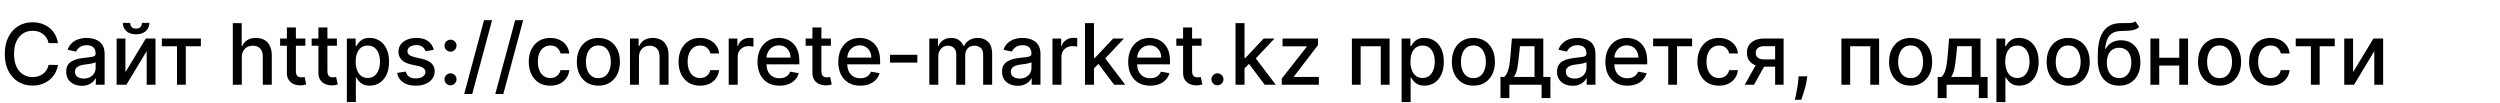 <?xml version="1.0" encoding="UTF-8"?> <svg xmlns="http://www.w3.org/2000/svg" width="413" height="17" viewBox="0 0 413 17" fill="none"><path d="M9.575 7.129H8.024C7.964 6.798 7.853 6.506 7.691 6.254C7.529 6.002 7.33 5.789 7.094 5.613C6.859 5.437 6.596 5.305 6.304 5.215C6.016 5.126 5.709 5.081 5.384 5.081C4.798 5.081 4.272 5.228 3.808 5.523C3.348 5.818 2.983 6.251 2.714 6.821C2.449 7.391 2.317 8.087 2.317 8.909C2.317 9.738 2.449 10.437 2.714 11.007C2.983 11.577 3.349 12.008 3.813 12.3C4.277 12.591 4.799 12.737 5.379 12.737C5.701 12.737 6.006 12.694 6.294 12.608C6.586 12.518 6.849 12.387 7.085 12.215C7.32 12.043 7.519 11.832 7.681 11.584C7.847 11.332 7.961 11.044 8.024 10.719L9.575 10.724C9.492 11.224 9.332 11.685 9.093 12.106C8.858 12.523 8.554 12.885 8.183 13.19C7.815 13.491 7.394 13.725 6.92 13.891C6.447 14.056 5.929 14.139 5.369 14.139C4.488 14.139 3.702 13.93 3.013 13.513C2.323 13.092 1.78 12.49 1.382 11.708C0.988 10.926 0.79 9.993 0.79 8.909C0.79 7.822 0.989 6.889 1.387 6.11C1.785 5.328 2.328 4.728 3.018 4.31C3.707 3.889 4.491 3.679 5.369 3.679C5.91 3.679 6.413 3.757 6.881 3.913C7.351 4.065 7.774 4.29 8.148 4.589C8.523 4.884 8.833 5.245 9.078 5.673C9.323 6.097 9.489 6.582 9.575 7.129ZM13.517 14.169C13.033 14.169 12.595 14.079 12.204 13.901C11.813 13.718 11.503 13.455 11.274 13.11C11.049 12.765 10.936 12.343 10.936 11.842C10.936 11.412 11.019 11.057 11.185 10.778C11.351 10.5 11.574 10.28 11.856 10.117C12.138 9.955 12.453 9.832 12.801 9.749C13.149 9.666 13.503 9.603 13.864 9.56C14.322 9.507 14.693 9.464 14.978 9.431C15.263 9.395 15.47 9.337 15.6 9.257C15.729 9.178 15.793 9.048 15.793 8.869V8.835C15.793 8.4 15.671 8.064 15.426 7.825C15.184 7.587 14.822 7.467 14.342 7.467C13.841 7.467 13.447 7.578 13.159 7.8C12.873 8.019 12.676 8.263 12.567 8.531L11.17 8.213C11.336 7.749 11.578 7.375 11.896 7.089C12.217 6.801 12.587 6.592 13.004 6.463C13.422 6.33 13.861 6.264 14.322 6.264C14.627 6.264 14.95 6.301 15.291 6.374C15.636 6.443 15.958 6.572 16.256 6.761C16.558 6.95 16.804 7.22 16.997 7.572C17.189 7.92 17.285 8.372 17.285 8.929V14H15.833V12.956H15.774C15.678 13.148 15.533 13.337 15.341 13.523C15.149 13.708 14.902 13.863 14.6 13.985C14.299 14.108 13.937 14.169 13.517 14.169ZM13.84 12.976C14.251 12.976 14.602 12.895 14.894 12.732C15.189 12.57 15.412 12.358 15.565 12.096C15.721 11.831 15.799 11.547 15.799 11.246V10.261C15.745 10.314 15.643 10.364 15.49 10.411C15.341 10.454 15.17 10.492 14.978 10.525C14.786 10.555 14.599 10.583 14.416 10.609C14.234 10.633 14.082 10.652 13.959 10.669C13.671 10.706 13.407 10.767 13.168 10.853C12.933 10.939 12.744 11.063 12.602 11.226C12.463 11.385 12.393 11.597 12.393 11.862C12.393 12.23 12.529 12.508 12.801 12.697C13.072 12.883 13.419 12.976 13.84 12.976ZM20.722 11.917L24.087 6.364H25.688V14H24.232V8.442L20.881 14H19.265V6.364H20.722V11.917ZM23.451 3.778H24.674C24.674 4.339 24.475 4.794 24.077 5.146C23.683 5.494 23.149 5.668 22.477 5.668C21.807 5.668 21.275 5.494 20.881 5.146C20.486 4.794 20.289 4.339 20.289 3.778H21.507C21.507 4.027 21.58 4.247 21.726 4.44C21.872 4.629 22.122 4.723 22.477 4.723C22.825 4.723 23.073 4.629 23.222 4.44C23.375 4.251 23.451 4.03 23.451 3.778ZM26.74 7.646V6.364H33.183V7.646H30.692V14H29.24V7.646H26.74ZM39.947 9.466V14H38.46V3.818H39.927V7.607H40.021C40.2 7.196 40.474 6.869 40.842 6.627C41.209 6.385 41.69 6.264 42.283 6.264C42.807 6.264 43.264 6.372 43.656 6.587C44.05 6.803 44.355 7.124 44.57 7.552C44.789 7.976 44.898 8.506 44.898 9.143V14H43.412V9.322C43.412 8.762 43.268 8.327 42.979 8.019C42.691 7.708 42.29 7.552 41.776 7.552C41.425 7.552 41.11 7.626 40.832 7.776C40.557 7.925 40.34 8.143 40.18 8.432C40.025 8.717 39.947 9.062 39.947 9.466ZM50.447 6.364V7.557H46.276V6.364H50.447ZM47.394 4.534H48.881V11.758C48.881 12.046 48.924 12.263 49.01 12.409C49.096 12.552 49.207 12.649 49.343 12.702C49.482 12.752 49.633 12.777 49.795 12.777C49.915 12.777 50.019 12.769 50.109 12.752C50.198 12.736 50.268 12.722 50.318 12.712L50.586 13.94C50.5 13.973 50.377 14.007 50.218 14.04C50.059 14.076 49.86 14.096 49.621 14.099C49.23 14.106 48.866 14.037 48.528 13.891C48.19 13.745 47.916 13.519 47.707 13.214C47.499 12.91 47.394 12.527 47.394 12.066V4.534ZM55.656 6.364V7.557H51.485V6.364H55.656ZM52.603 4.534H54.09V11.758C54.09 12.046 54.133 12.263 54.219 12.409C54.305 12.552 54.416 12.649 54.552 12.702C54.691 12.752 54.842 12.777 55.004 12.777C55.124 12.777 55.228 12.769 55.318 12.752C55.407 12.736 55.477 12.722 55.526 12.712L55.795 13.94C55.709 13.973 55.586 14.007 55.427 14.04C55.268 14.076 55.069 14.096 54.83 14.099C54.439 14.106 54.075 14.037 53.737 13.891C53.399 13.745 53.125 13.519 52.916 13.214C52.708 12.91 52.603 12.527 52.603 12.066V4.534ZM57.3 16.864V6.364H58.752V7.602H58.876C58.962 7.442 59.087 7.259 59.249 7.05C59.411 6.841 59.637 6.659 59.925 6.503C60.213 6.344 60.595 6.264 61.069 6.264C61.685 6.264 62.235 6.42 62.719 6.732C63.203 7.043 63.583 7.492 63.858 8.079C64.136 8.665 64.275 9.371 64.275 10.197C64.275 11.022 64.138 11.73 63.863 12.32C63.587 12.906 63.21 13.359 62.729 13.677C62.248 13.992 61.7 14.149 61.084 14.149C60.619 14.149 60.24 14.071 59.945 13.915C59.653 13.76 59.425 13.577 59.259 13.369C59.093 13.16 58.966 12.974 58.876 12.812H58.787V16.864H57.3ZM58.757 10.182C58.757 10.719 58.835 11.189 58.99 11.594C59.146 11.998 59.372 12.315 59.666 12.543C59.962 12.769 60.323 12.881 60.75 12.881C61.194 12.881 61.566 12.764 61.864 12.528C62.162 12.29 62.388 11.967 62.54 11.559C62.696 11.151 62.774 10.692 62.774 10.182C62.774 9.678 62.698 9.226 62.545 8.825C62.396 8.424 62.171 8.107 61.869 7.875C61.571 7.643 61.198 7.527 60.75 7.527C60.319 7.527 59.955 7.638 59.657 7.86C59.362 8.082 59.138 8.392 58.985 8.79C58.833 9.188 58.757 9.652 58.757 10.182ZM71.663 8.228L70.316 8.467C70.259 8.294 70.17 8.13 70.047 7.974C69.928 7.819 69.766 7.691 69.56 7.592C69.355 7.492 69.098 7.442 68.789 7.442C68.368 7.442 68.017 7.537 67.735 7.726C67.454 7.911 67.313 8.152 67.313 8.447C67.313 8.702 67.407 8.907 67.596 9.063C67.785 9.219 68.09 9.347 68.511 9.446L69.724 9.724C70.427 9.887 70.95 10.137 71.295 10.475C71.64 10.813 71.812 11.252 71.812 11.793C71.812 12.25 71.68 12.658 71.414 13.016C71.153 13.37 70.786 13.649 70.316 13.851C69.848 14.053 69.306 14.154 68.69 14.154C67.835 14.154 67.137 13.972 66.597 13.607C66.057 13.239 65.725 12.717 65.603 12.041L67.039 11.822C67.129 12.197 67.313 12.48 67.591 12.673C67.87 12.861 68.233 12.956 68.68 12.956C69.167 12.956 69.557 12.855 69.848 12.653C70.14 12.447 70.286 12.197 70.286 11.902C70.286 11.663 70.196 11.463 70.017 11.3C69.842 11.138 69.572 11.015 69.207 10.932L67.914 10.649C67.202 10.487 66.675 10.228 66.334 9.874C65.995 9.519 65.826 9.07 65.826 8.526C65.826 8.076 65.952 7.681 66.204 7.343C66.456 7.005 66.804 6.741 67.248 6.553C67.692 6.36 68.201 6.264 68.775 6.264C69.6 6.264 70.249 6.443 70.723 6.801C71.197 7.156 71.51 7.631 71.663 8.228ZM74.426 14.095C74.154 14.095 73.921 13.998 73.725 13.806C73.529 13.611 73.432 13.375 73.432 13.1C73.432 12.828 73.529 12.596 73.725 12.404C73.921 12.209 74.154 12.111 74.426 12.111C74.698 12.111 74.931 12.209 75.127 12.404C75.323 12.596 75.42 12.828 75.42 13.1C75.42 13.282 75.374 13.45 75.281 13.602C75.192 13.751 75.072 13.871 74.923 13.96C74.774 14.05 74.608 14.095 74.426 14.095ZM74.426 8.536C74.154 8.536 73.921 8.438 73.725 8.243C73.529 8.047 73.432 7.814 73.432 7.542C73.432 7.27 73.529 7.038 73.725 6.846C73.921 6.65 74.154 6.553 74.426 6.553C74.698 6.553 74.931 6.65 75.127 6.846C75.323 7.038 75.42 7.27 75.42 7.542C75.42 7.724 75.374 7.892 75.281 8.044C75.192 8.193 75.072 8.312 74.923 8.402C74.774 8.491 74.608 8.536 74.426 8.536ZM81.289 3.341L78.008 15.531H76.681L79.962 3.341H81.289ZM86.43 3.341L83.149 15.531H81.821L85.103 3.341H86.43ZM90.909 14.154C90.17 14.154 89.534 13.987 89 13.652C88.47 13.314 88.062 12.848 87.777 12.255C87.492 11.662 87.35 10.982 87.35 10.217C87.35 9.441 87.495 8.757 87.787 8.163C88.079 7.567 88.49 7.101 89.02 6.766C89.55 6.432 90.175 6.264 90.894 6.264C91.474 6.264 91.991 6.372 92.445 6.587C92.9 6.799 93.266 7.098 93.544 7.482C93.826 7.867 93.993 8.316 94.046 8.83H92.6C92.52 8.472 92.338 8.163 92.053 7.905C91.771 7.646 91.393 7.517 90.919 7.517C90.505 7.517 90.142 7.626 89.83 7.845C89.522 8.061 89.282 8.369 89.11 8.77C88.937 9.168 88.851 9.638 88.851 10.182C88.851 10.739 88.936 11.219 89.105 11.624C89.274 12.028 89.512 12.341 89.82 12.563C90.132 12.785 90.498 12.896 90.919 12.896C91.201 12.896 91.456 12.845 91.685 12.742C91.917 12.636 92.111 12.485 92.266 12.29C92.426 12.094 92.537 11.859 92.6 11.584H94.046C93.993 12.078 93.833 12.518 93.564 12.906C93.296 13.294 92.936 13.599 92.485 13.821C92.038 14.043 91.513 14.154 90.909 14.154ZM98.853 14.154C98.137 14.154 97.512 13.99 96.978 13.662C96.445 13.334 96.03 12.875 95.735 12.285C95.441 11.695 95.293 11.005 95.293 10.217C95.293 9.424 95.441 8.732 95.735 8.138C96.03 7.545 96.445 7.085 96.978 6.756C97.512 6.428 98.137 6.264 98.853 6.264C99.569 6.264 100.193 6.428 100.727 6.756C101.261 7.085 101.675 7.545 101.97 8.138C102.265 8.732 102.412 9.424 102.412 10.217C102.412 11.005 102.265 11.695 101.97 12.285C101.675 12.875 101.261 13.334 100.727 13.662C100.193 13.99 99.569 14.154 98.853 14.154ZM98.858 12.906C99.322 12.906 99.706 12.784 100.011 12.538C100.316 12.293 100.541 11.967 100.687 11.559C100.836 11.151 100.911 10.702 100.911 10.212C100.911 9.724 100.836 9.277 100.687 8.869C100.541 8.458 100.316 8.129 100.011 7.88C99.706 7.631 99.322 7.507 98.858 7.507C98.39 7.507 98.002 7.631 97.694 7.88C97.389 8.129 97.162 8.458 97.013 8.869C96.867 9.277 96.794 9.724 96.794 10.212C96.794 10.702 96.867 11.151 97.013 11.559C97.162 11.967 97.389 12.293 97.694 12.538C98.002 12.784 98.39 12.906 98.858 12.906ZM105.558 9.466V14H104.072V6.364H105.498V7.607H105.593C105.769 7.202 106.044 6.877 106.418 6.632C106.796 6.387 107.272 6.264 107.845 6.264C108.365 6.264 108.821 6.374 109.212 6.592C109.603 6.808 109.907 7.129 110.122 7.557C110.337 7.984 110.445 8.513 110.445 9.143V14H108.959V9.322C108.959 8.768 108.814 8.336 108.526 8.024C108.238 7.709 107.842 7.552 107.338 7.552C106.993 7.552 106.687 7.626 106.418 7.776C106.153 7.925 105.943 8.143 105.787 8.432C105.634 8.717 105.558 9.062 105.558 9.466ZM115.655 14.154C114.916 14.154 114.28 13.987 113.746 13.652C113.216 13.314 112.808 12.848 112.523 12.255C112.238 11.662 112.096 10.982 112.096 10.217C112.096 9.441 112.242 8.757 112.533 8.163C112.825 7.567 113.236 7.101 113.766 6.766C114.296 6.432 114.921 6.264 115.64 6.264C116.22 6.264 116.738 6.372 117.192 6.587C117.646 6.799 118.012 7.098 118.29 7.482C118.572 7.867 118.739 8.316 118.792 8.83H117.346C117.266 8.472 117.084 8.163 116.799 7.905C116.517 7.646 116.139 7.517 115.665 7.517C115.251 7.517 114.888 7.626 114.577 7.845C114.268 8.061 114.028 8.369 113.856 8.77C113.683 9.168 113.597 9.638 113.597 10.182C113.597 10.739 113.682 11.219 113.851 11.624C114.02 12.028 114.258 12.341 114.567 12.563C114.878 12.785 115.244 12.896 115.665 12.896C115.947 12.896 116.202 12.845 116.431 12.742C116.663 12.636 116.857 12.485 117.013 12.29C117.172 12.094 117.283 11.859 117.346 11.584H118.792C118.739 12.078 118.579 12.518 118.31 12.906C118.042 13.294 117.682 13.599 117.231 13.821C116.784 14.043 116.259 14.154 115.655 14.154ZM120.382 14V6.364H121.819V7.577H121.898C122.038 7.166 122.283 6.843 122.634 6.607C122.989 6.369 123.39 6.249 123.837 6.249C123.93 6.249 124.04 6.253 124.165 6.259C124.295 6.266 124.396 6.274 124.469 6.284V7.706C124.409 7.689 124.303 7.671 124.151 7.651C123.998 7.628 123.846 7.616 123.693 7.616C123.342 7.616 123.029 7.691 122.754 7.84C122.482 7.986 122.266 8.19 122.107 8.452C121.948 8.71 121.869 9.005 121.869 9.337V14H120.382ZM128.773 14.154C128.021 14.154 127.373 13.993 126.829 13.672C126.289 13.347 125.871 12.891 125.576 12.305C125.285 11.715 125.139 11.024 125.139 10.232C125.139 9.449 125.285 8.76 125.576 8.163C125.871 7.567 126.282 7.101 126.809 6.766C127.339 6.432 127.959 6.264 128.669 6.264C129.099 6.264 129.517 6.335 129.921 6.478C130.326 6.62 130.689 6.844 131.01 7.149C131.332 7.454 131.585 7.85 131.771 8.337C131.956 8.821 132.049 9.41 132.049 10.102V10.629H125.979V9.516H130.593C130.593 9.125 130.513 8.778 130.354 8.477C130.195 8.172 129.971 7.931 129.683 7.756C129.398 7.58 129.063 7.492 128.678 7.492C128.261 7.492 127.896 7.595 127.585 7.8C127.276 8.003 127.038 8.268 126.869 8.596C126.703 8.921 126.62 9.274 126.62 9.655V10.525C126.62 11.035 126.71 11.47 126.889 11.827C127.071 12.185 127.325 12.459 127.649 12.648C127.974 12.833 128.354 12.926 128.788 12.926C129.07 12.926 129.326 12.886 129.558 12.807C129.79 12.724 129.991 12.601 130.16 12.439C130.329 12.277 130.458 12.076 130.548 11.837L131.955 12.091C131.842 12.505 131.64 12.868 131.348 13.18C131.06 13.488 130.697 13.728 130.259 13.901C129.825 14.07 129.33 14.154 128.773 14.154ZM137.263 6.364V7.557H133.092V6.364H137.263ZM134.211 4.534H135.697V11.758C135.697 12.046 135.74 12.263 135.826 12.409C135.913 12.552 136.024 12.649 136.159 12.702C136.299 12.752 136.449 12.777 136.612 12.777C136.731 12.777 136.836 12.769 136.925 12.752C137.015 12.736 137.084 12.722 137.134 12.712L137.402 13.94C137.316 13.973 137.194 14.007 137.034 14.04C136.875 14.076 136.676 14.096 136.438 14.099C136.047 14.106 135.682 14.037 135.344 13.891C135.006 13.745 134.733 13.519 134.524 13.214C134.315 12.91 134.211 12.527 134.211 12.066V4.534ZM142.117 14.154C141.364 14.154 140.716 13.993 140.173 13.672C139.633 13.347 139.215 12.891 138.92 12.305C138.628 11.715 138.482 11.024 138.482 10.232C138.482 9.449 138.628 8.76 138.92 8.163C139.215 7.567 139.626 7.101 140.153 6.766C140.683 6.432 141.303 6.264 142.012 6.264C142.443 6.264 142.861 6.335 143.265 6.478C143.669 6.62 144.032 6.844 144.354 7.149C144.675 7.454 144.929 7.85 145.115 8.337C145.3 8.821 145.393 9.41 145.393 10.102V10.629H139.323V9.516H143.936C143.936 9.125 143.857 8.778 143.698 8.477C143.539 8.172 143.315 7.931 143.026 7.756C142.741 7.58 142.407 7.492 142.022 7.492C141.605 7.492 141.24 7.595 140.928 7.8C140.62 8.003 140.382 8.268 140.213 8.596C140.047 8.921 139.964 9.274 139.964 9.655V10.525C139.964 11.035 140.053 11.47 140.232 11.827C140.415 12.185 140.668 12.459 140.993 12.648C141.318 12.833 141.697 12.926 142.132 12.926C142.413 12.926 142.67 12.886 142.902 12.807C143.134 12.724 143.335 12.601 143.504 12.439C143.673 12.277 143.802 12.076 143.892 11.837L145.298 12.091C145.186 12.505 144.984 12.868 144.692 13.18C144.404 13.488 144.041 13.728 143.603 13.901C143.169 14.07 142.673 14.154 142.117 14.154ZM151.542 9.053V10.341H147.027V9.053H151.542ZM153.523 14V6.364H154.95V7.607H155.044C155.203 7.186 155.463 6.857 155.825 6.622C156.186 6.384 156.618 6.264 157.122 6.264C157.633 6.264 158.06 6.384 158.405 6.622C158.753 6.861 159.01 7.189 159.175 7.607H159.255C159.437 7.199 159.727 6.874 160.125 6.632C160.523 6.387 160.997 6.264 161.547 6.264C162.24 6.264 162.805 6.481 163.242 6.915C163.683 7.35 163.903 8.004 163.903 8.879V14H162.417V9.018C162.417 8.501 162.276 8.127 161.994 7.895C161.713 7.663 161.376 7.547 160.985 7.547C160.501 7.547 160.125 7.696 159.857 7.994C159.588 8.289 159.454 8.669 159.454 9.133V14H157.972V8.924C157.972 8.51 157.843 8.177 157.585 7.925C157.326 7.673 156.99 7.547 156.575 7.547C156.294 7.547 156.033 7.621 155.795 7.771C155.559 7.916 155.369 8.12 155.223 8.382C155.08 8.644 155.009 8.947 155.009 9.292V14H153.523ZM168.118 14.169C167.634 14.169 167.197 14.079 166.806 13.901C166.414 13.718 166.105 13.455 165.876 13.11C165.651 12.765 165.538 12.343 165.538 11.842C165.538 11.412 165.621 11.057 165.786 10.778C165.952 10.5 166.176 10.28 166.458 10.117C166.739 9.955 167.054 9.832 167.402 9.749C167.75 9.666 168.105 9.603 168.466 9.56C168.923 9.507 169.295 9.464 169.58 9.431C169.865 9.395 170.072 9.337 170.201 9.257C170.33 9.178 170.395 9.048 170.395 8.869V8.835C170.395 8.4 170.272 8.064 170.027 7.825C169.785 7.587 169.424 7.467 168.943 7.467C168.443 7.467 168.048 7.578 167.76 7.8C167.475 8.019 167.278 8.263 167.169 8.531L165.771 8.213C165.937 7.749 166.179 7.375 166.497 7.089C166.819 6.801 167.188 6.592 167.606 6.463C168.024 6.33 168.463 6.264 168.923 6.264C169.228 6.264 169.552 6.301 169.893 6.374C170.238 6.443 170.559 6.572 170.857 6.761C171.159 6.95 171.406 7.22 171.598 7.572C171.79 7.92 171.887 8.372 171.887 8.929V14H170.435V12.956H170.375C170.279 13.148 170.135 13.337 169.943 13.523C169.75 13.708 169.503 13.863 169.202 13.985C168.9 14.108 168.539 14.169 168.118 14.169ZM168.441 12.976C168.852 12.976 169.204 12.895 169.495 12.732C169.79 12.57 170.014 12.358 170.166 12.096C170.322 11.831 170.4 11.547 170.4 11.246V10.261C170.347 10.314 170.244 10.364 170.092 10.411C169.943 10.454 169.772 10.492 169.58 10.525C169.387 10.555 169.2 10.583 169.018 10.609C168.836 10.633 168.683 10.652 168.561 10.669C168.272 10.706 168.009 10.767 167.77 10.853C167.535 10.939 167.346 11.063 167.203 11.226C167.064 11.385 166.994 11.597 166.994 11.862C166.994 12.23 167.13 12.508 167.402 12.697C167.674 12.883 168.02 12.976 168.441 12.976ZM173.866 14V6.364H175.303V7.577H175.383C175.522 7.166 175.767 6.843 176.119 6.607C176.473 6.369 176.874 6.249 177.322 6.249C177.415 6.249 177.524 6.253 177.65 6.259C177.779 6.266 177.88 6.274 177.953 6.284V7.706C177.893 7.689 177.787 7.671 177.635 7.651C177.482 7.628 177.33 7.616 177.178 7.616C176.826 7.616 176.513 7.691 176.238 7.84C175.966 7.986 175.751 8.19 175.592 8.452C175.433 8.71 175.353 9.005 175.353 9.337V14H173.866ZM180.607 11.41L180.597 9.595H180.855L183.898 6.364H185.678L182.208 10.043H181.974L180.607 11.41ZM179.24 14V3.818H180.726V14H179.24ZM184.062 14L181.328 10.371L182.352 9.332L185.887 14H184.062ZM190.009 14.154C189.257 14.154 188.609 13.993 188.065 13.672C187.525 13.347 187.107 12.891 186.812 12.305C186.521 11.715 186.375 11.024 186.375 10.232C186.375 9.449 186.521 8.76 186.812 8.163C187.107 7.567 187.518 7.101 188.045 6.766C188.576 6.432 189.196 6.264 189.905 6.264C190.336 6.264 190.753 6.335 191.158 6.478C191.562 6.62 191.925 6.844 192.246 7.149C192.568 7.454 192.821 7.85 193.007 8.337C193.193 8.821 193.286 9.41 193.286 10.102V10.629H187.215V9.516H191.829C191.829 9.125 191.749 8.778 191.59 8.477C191.431 8.172 191.207 7.931 190.919 7.756C190.634 7.58 190.299 7.492 189.915 7.492C189.497 7.492 189.133 7.595 188.821 7.8C188.513 8.003 188.274 8.268 188.105 8.596C187.939 8.921 187.857 9.274 187.857 9.655V10.525C187.857 11.035 187.946 11.47 188.125 11.827C188.307 12.185 188.561 12.459 188.886 12.648C189.21 12.833 189.59 12.926 190.024 12.926C190.306 12.926 190.563 12.886 190.795 12.807C191.027 12.724 191.227 12.601 191.396 12.439C191.565 12.277 191.695 12.076 191.784 11.837L193.191 12.091C193.078 12.505 192.876 12.868 192.585 13.18C192.296 13.488 191.933 13.728 191.496 13.901C191.062 14.07 190.566 14.154 190.009 14.154ZM198.499 6.364V7.557H194.328V6.364H198.499ZM195.447 4.534H196.933V11.758C196.933 12.046 196.977 12.263 197.063 12.409C197.149 12.552 197.26 12.649 197.396 12.702C197.535 12.752 197.686 12.777 197.848 12.777C197.968 12.777 198.072 12.769 198.161 12.752C198.251 12.736 198.32 12.722 198.37 12.712L198.639 13.94C198.552 13.973 198.43 14.007 198.271 14.04C198.112 14.076 197.913 14.096 197.674 14.099C197.283 14.106 196.919 14.037 196.58 13.891C196.242 13.745 195.969 13.519 195.76 13.214C195.551 12.91 195.447 12.527 195.447 12.066V4.534ZM201.123 14.095C200.851 14.095 200.618 13.998 200.422 13.806C200.227 13.611 200.129 13.375 200.129 13.1C200.129 12.828 200.227 12.596 200.422 12.404C200.618 12.209 200.851 12.111 201.123 12.111C201.395 12.111 201.629 12.209 201.824 12.404C202.02 12.596 202.118 12.828 202.118 13.1C202.118 13.282 202.071 13.45 201.978 13.602C201.889 13.751 201.77 13.871 201.62 13.96C201.471 14.05 201.306 14.095 201.123 14.095ZM205.476 11.41L205.466 9.595H205.724L208.767 6.364H210.547L207.077 10.043H206.843L205.476 11.41ZM204.109 14V3.818H205.595V14H204.109ZM208.931 14L206.197 10.371L207.221 9.332L210.756 14H208.931ZM211.743 14V12.981L215.879 7.726V7.656H211.877V6.364H217.733V7.447L213.756 12.638V12.707H217.873V14H211.743ZM223.331 14V6.364H229.561V14H228.104V7.646H224.778V14H223.331ZM231.548 16.864V6.364H233V7.602H233.124C233.21 7.442 233.335 7.259 233.497 7.05C233.659 6.841 233.885 6.659 234.173 6.503C234.461 6.344 234.843 6.264 235.317 6.264C235.933 6.264 236.483 6.42 236.967 6.732C237.451 7.043 237.831 7.492 238.106 8.079C238.384 8.665 238.523 9.371 238.523 10.197C238.523 11.022 238.386 11.73 238.111 12.32C237.836 12.906 237.458 13.359 236.977 13.677C236.497 13.992 235.948 14.149 235.331 14.149C234.867 14.149 234.488 14.071 234.193 13.915C233.901 13.76 233.673 13.577 233.507 13.369C233.341 13.16 233.214 12.974 233.124 12.812H233.035V16.864H231.548ZM233.005 10.182C233.005 10.719 233.083 11.189 233.238 11.594C233.394 11.998 233.62 12.315 233.915 12.543C234.21 12.769 234.571 12.881 234.998 12.881C235.443 12.881 235.814 12.764 236.112 12.528C236.41 12.29 236.636 11.967 236.788 11.559C236.944 11.151 237.022 10.692 237.022 10.182C237.022 9.678 236.946 9.226 236.793 8.825C236.644 8.424 236.419 8.107 236.117 7.875C235.819 7.643 235.446 7.527 234.998 7.527C234.568 7.527 234.203 7.638 233.905 7.86C233.61 8.082 233.386 8.392 233.233 8.79C233.081 9.188 233.005 9.652 233.005 10.182ZM243.405 14.154C242.689 14.154 242.065 13.99 241.531 13.662C240.997 13.334 240.583 12.875 240.288 12.285C239.993 11.695 239.846 11.005 239.846 10.217C239.846 9.424 239.993 8.732 240.288 8.138C240.583 7.545 240.997 7.085 241.531 6.756C242.065 6.428 242.689 6.264 243.405 6.264C244.121 6.264 244.746 6.428 245.28 6.756C245.813 7.085 246.228 7.545 246.523 8.138C246.818 8.732 246.965 9.424 246.965 10.217C246.965 11.005 246.818 11.695 246.523 12.285C246.228 12.875 245.813 13.334 245.28 13.662C244.746 13.99 244.121 14.154 243.405 14.154ZM243.41 12.906C243.874 12.906 244.259 12.784 244.564 12.538C244.869 12.293 245.094 11.967 245.24 11.559C245.389 11.151 245.464 10.702 245.464 10.212C245.464 9.724 245.389 9.277 245.24 8.869C245.094 8.458 244.869 8.129 244.564 7.88C244.259 7.631 243.874 7.507 243.41 7.507C242.943 7.507 242.555 7.631 242.247 7.88C241.942 8.129 241.715 8.458 241.566 8.869C241.42 9.277 241.347 9.724 241.347 10.212C241.347 10.702 241.42 11.151 241.566 11.559C241.715 11.967 241.942 12.293 242.247 12.538C242.555 12.784 242.943 12.906 243.41 12.906ZM247.879 16.202V12.712H248.5C248.659 12.566 248.793 12.393 248.903 12.19C249.015 11.988 249.11 11.748 249.186 11.47C249.266 11.191 249.332 10.866 249.385 10.495C249.438 10.12 249.484 9.693 249.524 9.212L249.763 6.364H254.953V12.712H256.126V16.202H254.675V14H249.35V16.202H247.879ZM250.091 12.712H253.501V7.636H251.095L250.936 9.212C250.86 10.014 250.764 10.71 250.648 11.3C250.532 11.887 250.346 12.358 250.091 12.712ZM259.802 14.169C259.318 14.169 258.88 14.079 258.489 13.901C258.098 13.718 257.788 13.455 257.559 13.11C257.334 12.765 257.221 12.343 257.221 11.842C257.221 11.412 257.304 11.057 257.47 10.778C257.636 10.5 257.859 10.28 258.141 10.117C258.423 9.955 258.738 9.832 259.086 9.749C259.434 9.666 259.788 9.603 260.15 9.56C260.607 9.507 260.978 9.464 261.263 9.431C261.548 9.395 261.756 9.337 261.885 9.257C262.014 9.178 262.079 9.048 262.079 8.869V8.835C262.079 8.4 261.956 8.064 261.711 7.825C261.469 7.587 261.108 7.467 260.627 7.467C260.126 7.467 259.732 7.578 259.444 7.8C259.159 8.019 258.961 8.263 258.852 8.531L257.455 8.213C257.621 7.749 257.863 7.375 258.181 7.089C258.502 6.801 258.872 6.592 259.29 6.463C259.707 6.33 260.146 6.264 260.607 6.264C260.912 6.264 261.235 6.301 261.577 6.374C261.921 6.443 262.243 6.572 262.541 6.761C262.843 6.95 263.09 7.22 263.282 7.572C263.474 7.92 263.57 8.372 263.57 8.929V14H262.118V12.956H262.059C261.963 13.148 261.818 13.337 261.626 13.523C261.434 13.708 261.187 13.863 260.885 13.985C260.584 14.108 260.223 14.169 259.802 14.169ZM260.125 12.976C260.536 12.976 260.887 12.895 261.179 12.732C261.474 12.57 261.698 12.358 261.85 12.096C262.006 11.831 262.084 11.547 262.084 11.246V10.261C262.031 10.314 261.928 10.364 261.775 10.411C261.626 10.454 261.456 10.492 261.263 10.525C261.071 10.555 260.884 10.583 260.702 10.609C260.519 10.633 260.367 10.652 260.244 10.669C259.956 10.706 259.692 10.767 259.454 10.853C259.218 10.939 259.029 11.063 258.887 11.226C258.748 11.385 258.678 11.597 258.678 11.862C258.678 12.23 258.814 12.508 259.086 12.697C259.358 12.883 259.704 12.976 260.125 12.976ZM268.841 14.154C268.089 14.154 267.441 13.993 266.897 13.672C266.357 13.347 265.94 12.891 265.645 12.305C265.353 11.715 265.207 11.024 265.207 10.232C265.207 9.449 265.353 8.76 265.645 8.163C265.94 7.567 266.35 7.101 266.877 6.766C267.408 6.432 268.028 6.264 268.737 6.264C269.168 6.264 269.585 6.335 269.99 6.478C270.394 6.62 270.757 6.844 271.078 7.149C271.4 7.454 271.654 7.85 271.839 8.337C272.025 8.821 272.118 9.41 272.118 10.102V10.629H266.047V9.516H270.661C270.661 9.125 270.581 8.778 270.422 8.477C270.263 8.172 270.039 7.931 269.751 7.756C269.466 7.58 269.131 7.492 268.747 7.492C268.329 7.492 267.965 7.595 267.653 7.8C267.345 8.003 267.106 8.268 266.937 8.596C266.771 8.921 266.689 9.274 266.689 9.655V10.525C266.689 11.035 266.778 11.47 266.957 11.827C267.139 12.185 267.393 12.459 267.718 12.648C268.042 12.833 268.422 12.926 268.856 12.926C269.138 12.926 269.395 12.886 269.627 12.807C269.859 12.724 270.059 12.601 270.228 12.439C270.397 12.277 270.527 12.076 270.616 11.837L272.023 12.091C271.91 12.505 271.708 12.868 271.417 13.18C271.128 13.488 270.765 13.728 270.328 13.901C269.894 14.07 269.398 14.154 268.841 14.154ZM273.093 7.646V6.364H279.536V7.646H277.046V14H275.594V7.646H273.093ZM283.97 14.154C283.231 14.154 282.594 13.987 282.061 13.652C281.53 13.314 281.123 12.848 280.838 12.255C280.553 11.662 280.41 10.982 280.41 10.217C280.41 9.441 280.556 8.757 280.848 8.163C281.139 7.567 281.55 7.101 282.081 6.766C282.611 6.432 283.236 6.264 283.955 6.264C284.535 6.264 285.052 6.372 285.506 6.587C285.96 6.799 286.326 7.098 286.605 7.482C286.886 7.867 287.054 8.316 287.107 8.83H285.66C285.581 8.472 285.398 8.163 285.113 7.905C284.832 7.646 284.454 7.517 283.98 7.517C283.565 7.517 283.203 7.626 282.891 7.845C282.583 8.061 282.342 8.369 282.17 8.77C281.998 9.168 281.912 9.638 281.912 10.182C281.912 10.739 281.996 11.219 282.165 11.624C282.334 12.028 282.573 12.341 282.881 12.563C283.193 12.785 283.559 12.896 283.98 12.896C284.261 12.896 284.517 12.845 284.745 12.742C284.977 12.636 285.171 12.485 285.327 12.29C285.486 12.094 285.597 11.859 285.66 11.584H287.107C287.054 12.078 286.893 12.518 286.625 12.906C286.356 13.294 285.997 13.599 285.546 13.821C285.098 14.043 284.573 14.154 283.97 14.154ZM293.251 14V7.631H291.421C290.987 7.631 290.649 7.732 290.407 7.935C290.165 8.137 290.044 8.402 290.044 8.73C290.044 9.055 290.155 9.317 290.377 9.516C290.602 9.711 290.917 9.809 291.322 9.809H293.683V11.012H291.322C290.758 11.012 290.271 10.919 289.86 10.734C289.452 10.545 289.137 10.278 288.915 9.933C288.697 9.589 288.587 9.181 288.587 8.71C288.587 8.23 288.7 7.815 288.925 7.467C289.154 7.116 289.48 6.844 289.905 6.652C290.332 6.46 290.838 6.364 291.421 6.364H294.648V14H293.251ZM288.239 14L290.392 10.142H291.913L289.76 14H288.239ZM298.56 12.608L298.486 13.15C298.436 13.548 298.351 13.962 298.232 14.393C298.116 14.827 297.995 15.23 297.869 15.601C297.747 15.972 297.645 16.267 297.566 16.486H296.512C296.555 16.28 296.615 16.002 296.691 15.651C296.767 15.303 296.842 14.913 296.915 14.482C296.988 14.051 297.042 13.612 297.079 13.165L297.128 12.608H298.56ZM304.2 14V6.364H310.43V14H308.973V7.646H305.647V14H304.2ZM315.634 14.154C314.918 14.154 314.293 13.99 313.76 13.662C313.226 13.334 312.812 12.875 312.517 12.285C312.222 11.695 312.074 11.005 312.074 10.217C312.074 9.424 312.222 8.732 312.517 8.138C312.812 7.545 313.226 7.085 313.76 6.756C314.293 6.428 314.918 6.264 315.634 6.264C316.35 6.264 316.975 6.428 317.508 6.756C318.042 7.085 318.456 7.545 318.751 8.138C319.046 8.732 319.194 9.424 319.194 10.217C319.194 11.005 319.046 11.695 318.751 12.285C318.456 12.875 318.042 13.334 317.508 13.662C316.975 13.99 316.35 14.154 315.634 14.154ZM315.639 12.906C316.103 12.906 316.487 12.784 316.792 12.538C317.097 12.293 317.323 11.967 317.468 11.559C317.618 11.151 317.692 10.702 317.692 10.212C317.692 9.724 317.618 9.277 317.468 8.869C317.323 8.458 317.097 8.129 316.792 7.88C316.487 7.631 316.103 7.507 315.639 7.507C315.172 7.507 314.784 7.631 314.475 7.88C314.171 8.129 313.944 8.458 313.794 8.869C313.649 9.277 313.576 9.724 313.576 10.212C313.576 10.702 313.649 11.151 313.794 11.559C313.944 11.967 314.171 12.293 314.475 12.538C314.784 12.784 315.172 12.906 315.639 12.906ZM320.107 16.202V12.712H320.729C320.888 12.566 321.022 12.393 321.131 12.19C321.244 11.988 321.338 11.748 321.415 11.47C321.494 11.191 321.56 10.866 321.613 10.495C321.666 10.12 321.713 9.693 321.753 9.212L321.991 6.364H327.182V12.712H328.355V16.202H326.903V14H321.579V16.202H320.107ZM322.319 12.712H325.73V7.636H323.324L323.165 9.212C323.088 10.014 322.992 10.71 322.876 11.3C322.76 11.887 322.575 12.358 322.319 12.712ZM329.808 16.864V6.364H331.26V7.602H331.384C331.47 7.442 331.594 7.259 331.757 7.05C331.919 6.841 332.145 6.659 332.433 6.503C332.721 6.344 333.102 6.264 333.576 6.264C334.193 6.264 334.743 6.42 335.227 6.732C335.711 7.043 336.09 7.492 336.365 8.079C336.644 8.665 336.783 9.371 336.783 10.197C336.783 11.022 336.645 11.73 336.37 12.32C336.095 12.906 335.717 13.359 335.237 13.677C334.756 13.992 334.208 14.149 333.591 14.149C333.127 14.149 332.748 14.071 332.453 13.915C332.161 13.76 331.932 13.577 331.767 13.369C331.601 13.16 331.473 12.974 331.384 12.812H331.294V16.864H329.808ZM331.265 10.182C331.265 10.719 331.342 11.189 331.498 11.594C331.654 11.998 331.879 12.315 332.174 12.543C332.469 12.769 332.831 12.881 333.258 12.881C333.702 12.881 334.074 12.764 334.372 12.528C334.67 12.29 334.895 11.967 335.048 11.559C335.204 11.151 335.282 10.692 335.282 10.182C335.282 9.678 335.205 9.226 335.053 8.825C334.904 8.424 334.678 8.107 334.377 7.875C334.078 7.643 333.706 7.527 333.258 7.527C332.827 7.527 332.463 7.638 332.164 7.86C331.869 8.082 331.646 8.392 331.493 8.79C331.341 9.188 331.265 9.652 331.265 10.182ZM341.665 14.154C340.949 14.154 340.324 13.99 339.791 13.662C339.257 13.334 338.843 12.875 338.548 12.285C338.253 11.695 338.105 11.005 338.105 10.217C338.105 9.424 338.253 8.732 338.548 8.138C338.843 7.545 339.257 7.085 339.791 6.756C340.324 6.428 340.949 6.264 341.665 6.264C342.381 6.264 343.006 6.428 343.539 6.756C344.073 7.085 344.487 7.545 344.782 8.138C345.077 8.732 345.225 9.424 345.225 10.217C345.225 11.005 345.077 11.695 344.782 12.285C344.487 12.875 344.073 13.334 343.539 13.662C343.006 13.99 342.381 14.154 341.665 14.154ZM341.67 12.906C342.134 12.906 342.519 12.784 342.824 12.538C343.128 12.293 343.354 11.967 343.5 11.559C343.649 11.151 343.723 10.702 343.723 10.212C343.723 9.724 343.649 9.277 343.5 8.869C343.354 8.458 343.128 8.129 342.824 7.88C342.519 7.631 342.134 7.507 341.67 7.507C341.203 7.507 340.815 7.631 340.507 7.88C340.202 8.129 339.975 8.458 339.826 8.869C339.68 9.277 339.607 9.724 339.607 10.212C339.607 10.702 339.68 11.151 339.826 11.559C339.975 11.967 340.202 12.293 340.507 12.538C340.815 12.784 341.203 12.906 341.67 12.906ZM352.775 3.52L353.392 4.46C353.163 4.668 352.903 4.817 352.611 4.907C352.323 4.993 351.99 5.048 351.612 5.071C351.234 5.091 350.802 5.109 350.314 5.126C349.764 5.142 349.312 5.262 348.957 5.484C348.603 5.702 348.329 6.027 348.137 6.458C347.948 6.886 347.825 7.423 347.769 8.069H347.863C348.112 7.595 348.457 7.24 348.898 7.005C349.342 6.77 349.84 6.652 350.394 6.652C351.01 6.652 351.559 6.793 352.04 7.075C352.52 7.356 352.898 7.769 353.173 8.312C353.452 8.853 353.591 9.514 353.591 10.296C353.591 11.088 353.445 11.773 353.153 12.349C352.865 12.926 352.457 13.372 351.93 13.687C351.407 13.998 350.788 14.154 350.076 14.154C349.363 14.154 348.742 13.993 348.211 13.672C347.684 13.347 347.275 12.867 346.983 12.23C346.695 11.594 346.551 10.808 346.551 9.874V9.118C346.551 7.371 346.863 6.057 347.486 5.175C348.109 4.294 349.04 3.841 350.28 3.818C350.681 3.808 351.039 3.807 351.354 3.813C351.668 3.817 351.943 3.802 352.179 3.768C352.417 3.732 352.616 3.649 352.775 3.52ZM350.081 12.906C350.495 12.906 350.851 12.802 351.15 12.593C351.451 12.381 351.683 12.081 351.846 11.693C352.008 11.305 352.089 10.848 352.089 10.321C352.089 9.804 352.008 9.365 351.846 9.004C351.683 8.642 351.451 8.367 351.15 8.178C350.848 7.986 350.487 7.89 350.066 7.89C349.754 7.89 349.476 7.945 349.231 8.054C348.985 8.16 348.775 8.317 348.599 8.526C348.427 8.735 348.293 8.99 348.197 9.292C348.104 9.59 348.054 9.933 348.047 10.321C348.047 11.11 348.228 11.738 348.589 12.205C348.954 12.673 349.451 12.906 350.081 12.906ZM360.427 9.54V10.828H356.29V9.54H360.427ZM356.708 6.364V14H355.251V6.364H356.708ZM361.466 6.364V14H360.014V6.364H361.466ZM366.671 14.154C365.955 14.154 365.33 13.99 364.797 13.662C364.263 13.334 363.849 12.875 363.554 12.285C363.259 11.695 363.111 11.005 363.111 10.217C363.111 9.424 363.259 8.732 363.554 8.138C363.849 7.545 364.263 7.085 364.797 6.756C365.33 6.428 365.955 6.264 366.671 6.264C367.387 6.264 368.012 6.428 368.545 6.756C369.079 7.085 369.493 7.545 369.788 8.138C370.083 8.732 370.231 9.424 370.231 10.217C370.231 11.005 370.083 11.695 369.788 12.285C369.493 12.875 369.079 13.334 368.545 13.662C368.012 13.99 367.387 14.154 366.671 14.154ZM366.676 12.906C367.14 12.906 367.524 12.784 367.829 12.538C368.134 12.293 368.36 11.967 368.506 11.559C368.655 11.151 368.729 10.702 368.729 10.212C368.729 9.724 368.655 9.277 368.506 8.869C368.36 8.458 368.134 8.129 367.829 7.88C367.524 7.631 367.14 7.507 366.676 7.507C366.209 7.507 365.821 7.631 365.513 7.88C365.208 8.129 364.981 8.458 364.831 8.869C364.686 9.277 364.613 9.724 364.613 10.212C364.613 10.702 364.686 11.151 364.831 11.559C364.981 11.967 365.208 12.293 365.513 12.538C365.821 12.784 366.209 12.906 366.676 12.906ZM375.107 14.154C374.367 14.154 373.731 13.987 373.197 13.652C372.667 13.314 372.259 12.848 371.974 12.255C371.689 11.662 371.547 10.982 371.547 10.217C371.547 9.441 371.693 8.757 371.984 8.163C372.276 7.567 372.687 7.101 373.217 6.766C373.748 6.432 374.372 6.264 375.092 6.264C375.672 6.264 376.189 6.372 376.643 6.587C377.097 6.799 377.463 7.098 377.741 7.482C378.023 7.867 378.191 8.316 378.244 8.83H376.797C376.717 8.472 376.535 8.163 376.25 7.905C375.968 7.646 375.59 7.517 375.116 7.517C374.702 7.517 374.339 7.626 374.028 7.845C373.719 8.061 373.479 8.369 373.307 8.77C373.134 9.168 373.048 9.638 373.048 10.182C373.048 10.739 373.133 11.219 373.302 11.624C373.471 12.028 373.71 12.341 374.018 12.563C374.329 12.785 374.696 12.896 375.116 12.896C375.398 12.896 375.653 12.845 375.882 12.742C376.114 12.636 376.308 12.485 376.464 12.29C376.623 12.094 376.734 11.859 376.797 11.584H378.244C378.191 12.078 378.03 12.518 377.761 12.906C377.493 13.294 377.133 13.599 376.683 13.821C376.235 14.043 375.71 14.154 375.107 14.154ZM379.255 7.646V6.364H385.699V7.646H383.208V14H381.756V7.646H379.255ZM388.727 11.917L392.093 6.364H393.694V14H392.237V8.442L388.887 14H387.271V6.364H388.727V11.917Z" fill="black"></path></svg> 
